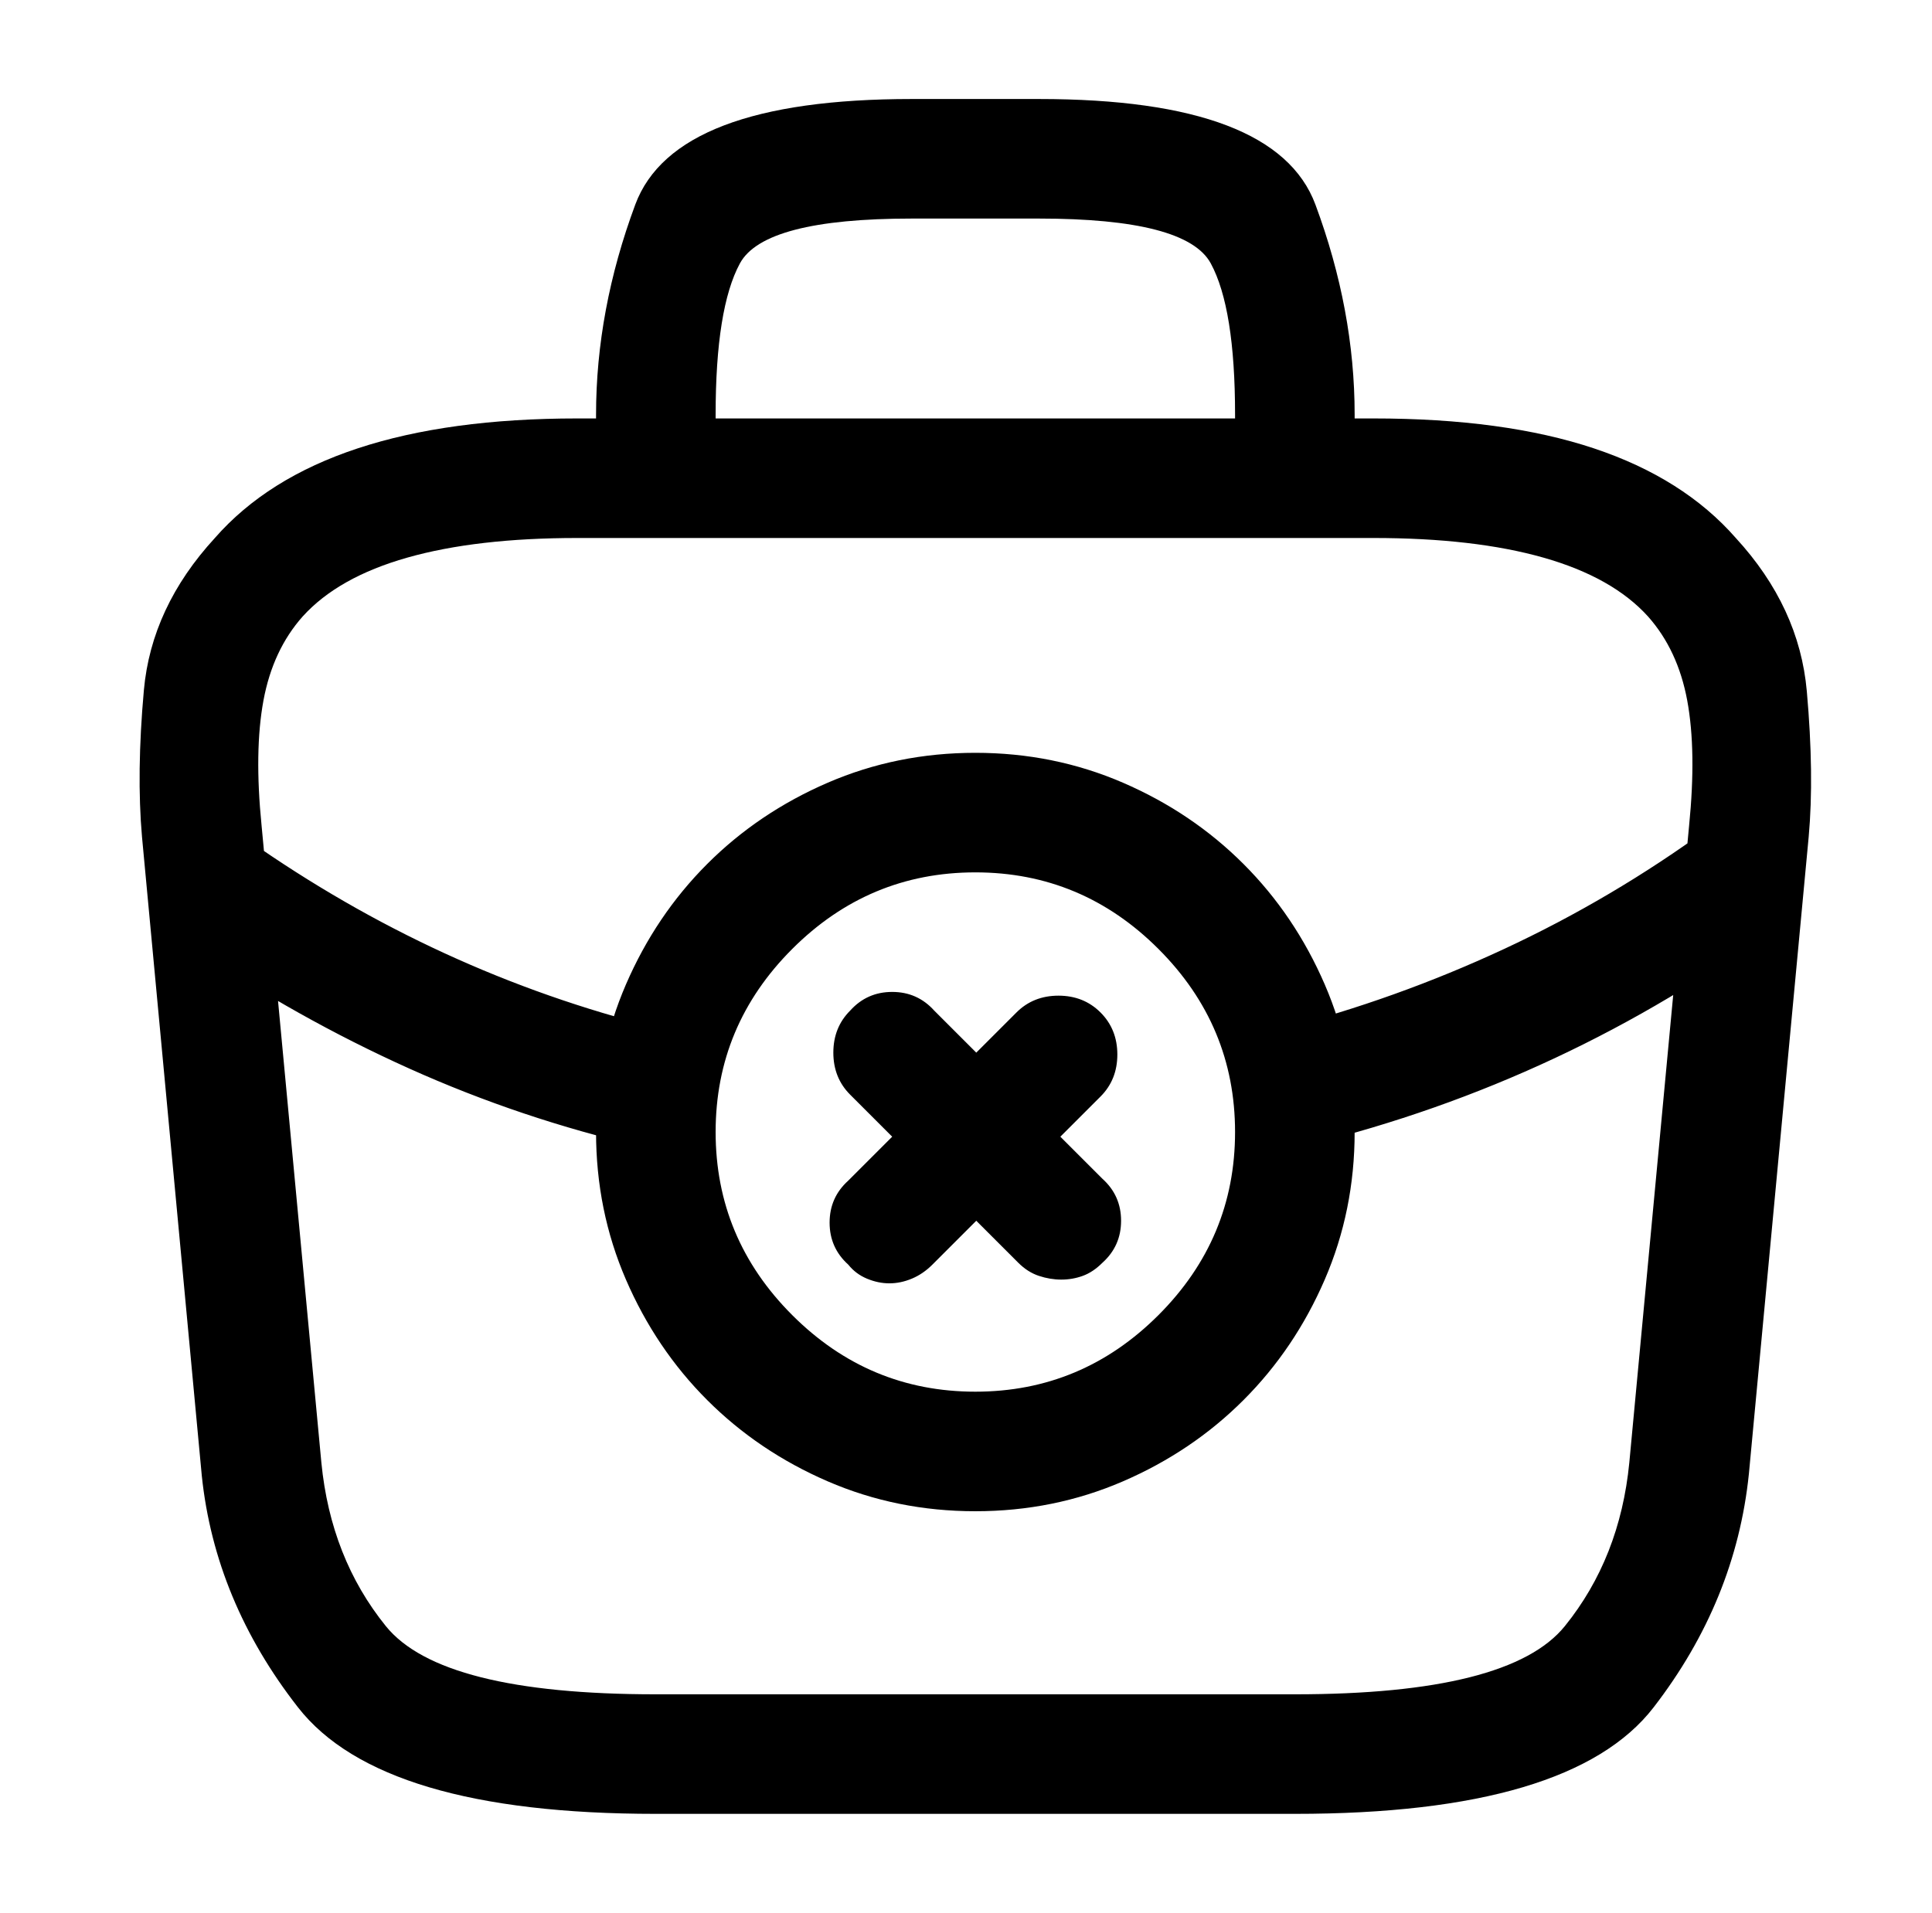 <?xml version="1.0" standalone="no"?>
<!DOCTYPE svg PUBLIC "-//W3C//DTD SVG 1.1//EN" "http://www.w3.org/Graphics/SVG/1.1/DTD/svg11.dtd" >
<svg xmlns="http://www.w3.org/2000/svg" xmlns:xlink="http://www.w3.org/1999/xlink" version="1.1" viewBox="-10 0 1034 1024">
   <path fill="currentColor"
d="M512 809q-42 0 -79 -16t-64.5 -43.5t-43.5 -64.5t-16 -79t16 -79t43.5 -64.5t64.5 -43.5t79 -16t79 16t64.5 43.5t43.5 64.5t16 79t-16 79t-43.5 64.5t-64.5 43.5t-79 16zM512 467q-57 0 -98 41t-41 98t41 98t98 41t98 -41t41 -98t-41 -98t-98 -41v0zM558 685
q-6 0 -12 -2t-11 -7l-90 -90q-9 -9 -9 -22.5t9 -22.5q9 -10 22.5 -10t22.5 10l90 90q10 9 10 22.5t-10 22.5q-5 5 -10.5 7t-11.5 2v0zM466 687q-6 0 -12 -2.5t-10 -7.5q-10 -9 -10 -22.5t10 -22.5l90 -90q9 -9 22.5 -9t22.5 9t9 22.5t-9 22.5l-90 90q-5 5 -11 7.5t-12 2.5v0
zM683 971h-342q-147 0 -191.5 -57t-51.5 -124l-32 -342q-3 -34 1 -78.5t38 -81.5q28 -32 76.5 -48t117.5 -16h426q70 0 118 16t76 48q34 37 38 82t1 78l-32 341q-7 68 -51 125t-192 57v0zM299 288q-54 0 -91 10.5t-56 31.5q-16 18 -21 45t-1 67l32 341q5 51 34.5 87.5
t144.5 36.5h342q115 0 144.5 -36.5t34.5 -87.5l32 -341q4 -40 -1 -67t-21 -45q-19 -21 -56 -31.5t-91 -10.5h-426v0zM683 288q-13 0 -22.5 -9.5t-9.5 -22.5v-34q0 -57 -13 -81t-92 -24h-68q-79 0 -92 24t-13 81v34q0 13 -9.5 22.5t-22.5 9.5t-22.5 -9.5t-9.5 -22.5v-34
q0 -56 21 -112.5t148 -56.5h68q127 0 148 56.5t21 112.5v34q0 13 -9.5 22.5t-22.5 9.5zM683 614q-11 0 -19.5 -6.5t-11.5 -17.5q-3 -13 3.5 -24.5t19.5 -14.5q62 -16 120 -43t110 -65q10 -7 23.5 -5t20.5 13q8 10 6 23t-13 21q-57 42 -120 71.5t-132 46.5q-1 0 -3 0.5
t-4 0.5v0zM341 615h-3.5t-3.5 -1q-65 -15 -125 -42t-116 -65q-10 -7 -12.5 -20.5t4.5 -23.5q7 -11 20 -13.5t24 4.5q51 35 106 59.5t114 38.5q12 3 19 14.5t4 24.5q-2 11 -11 17.5t-20 6.5v0z" />
</svg>
